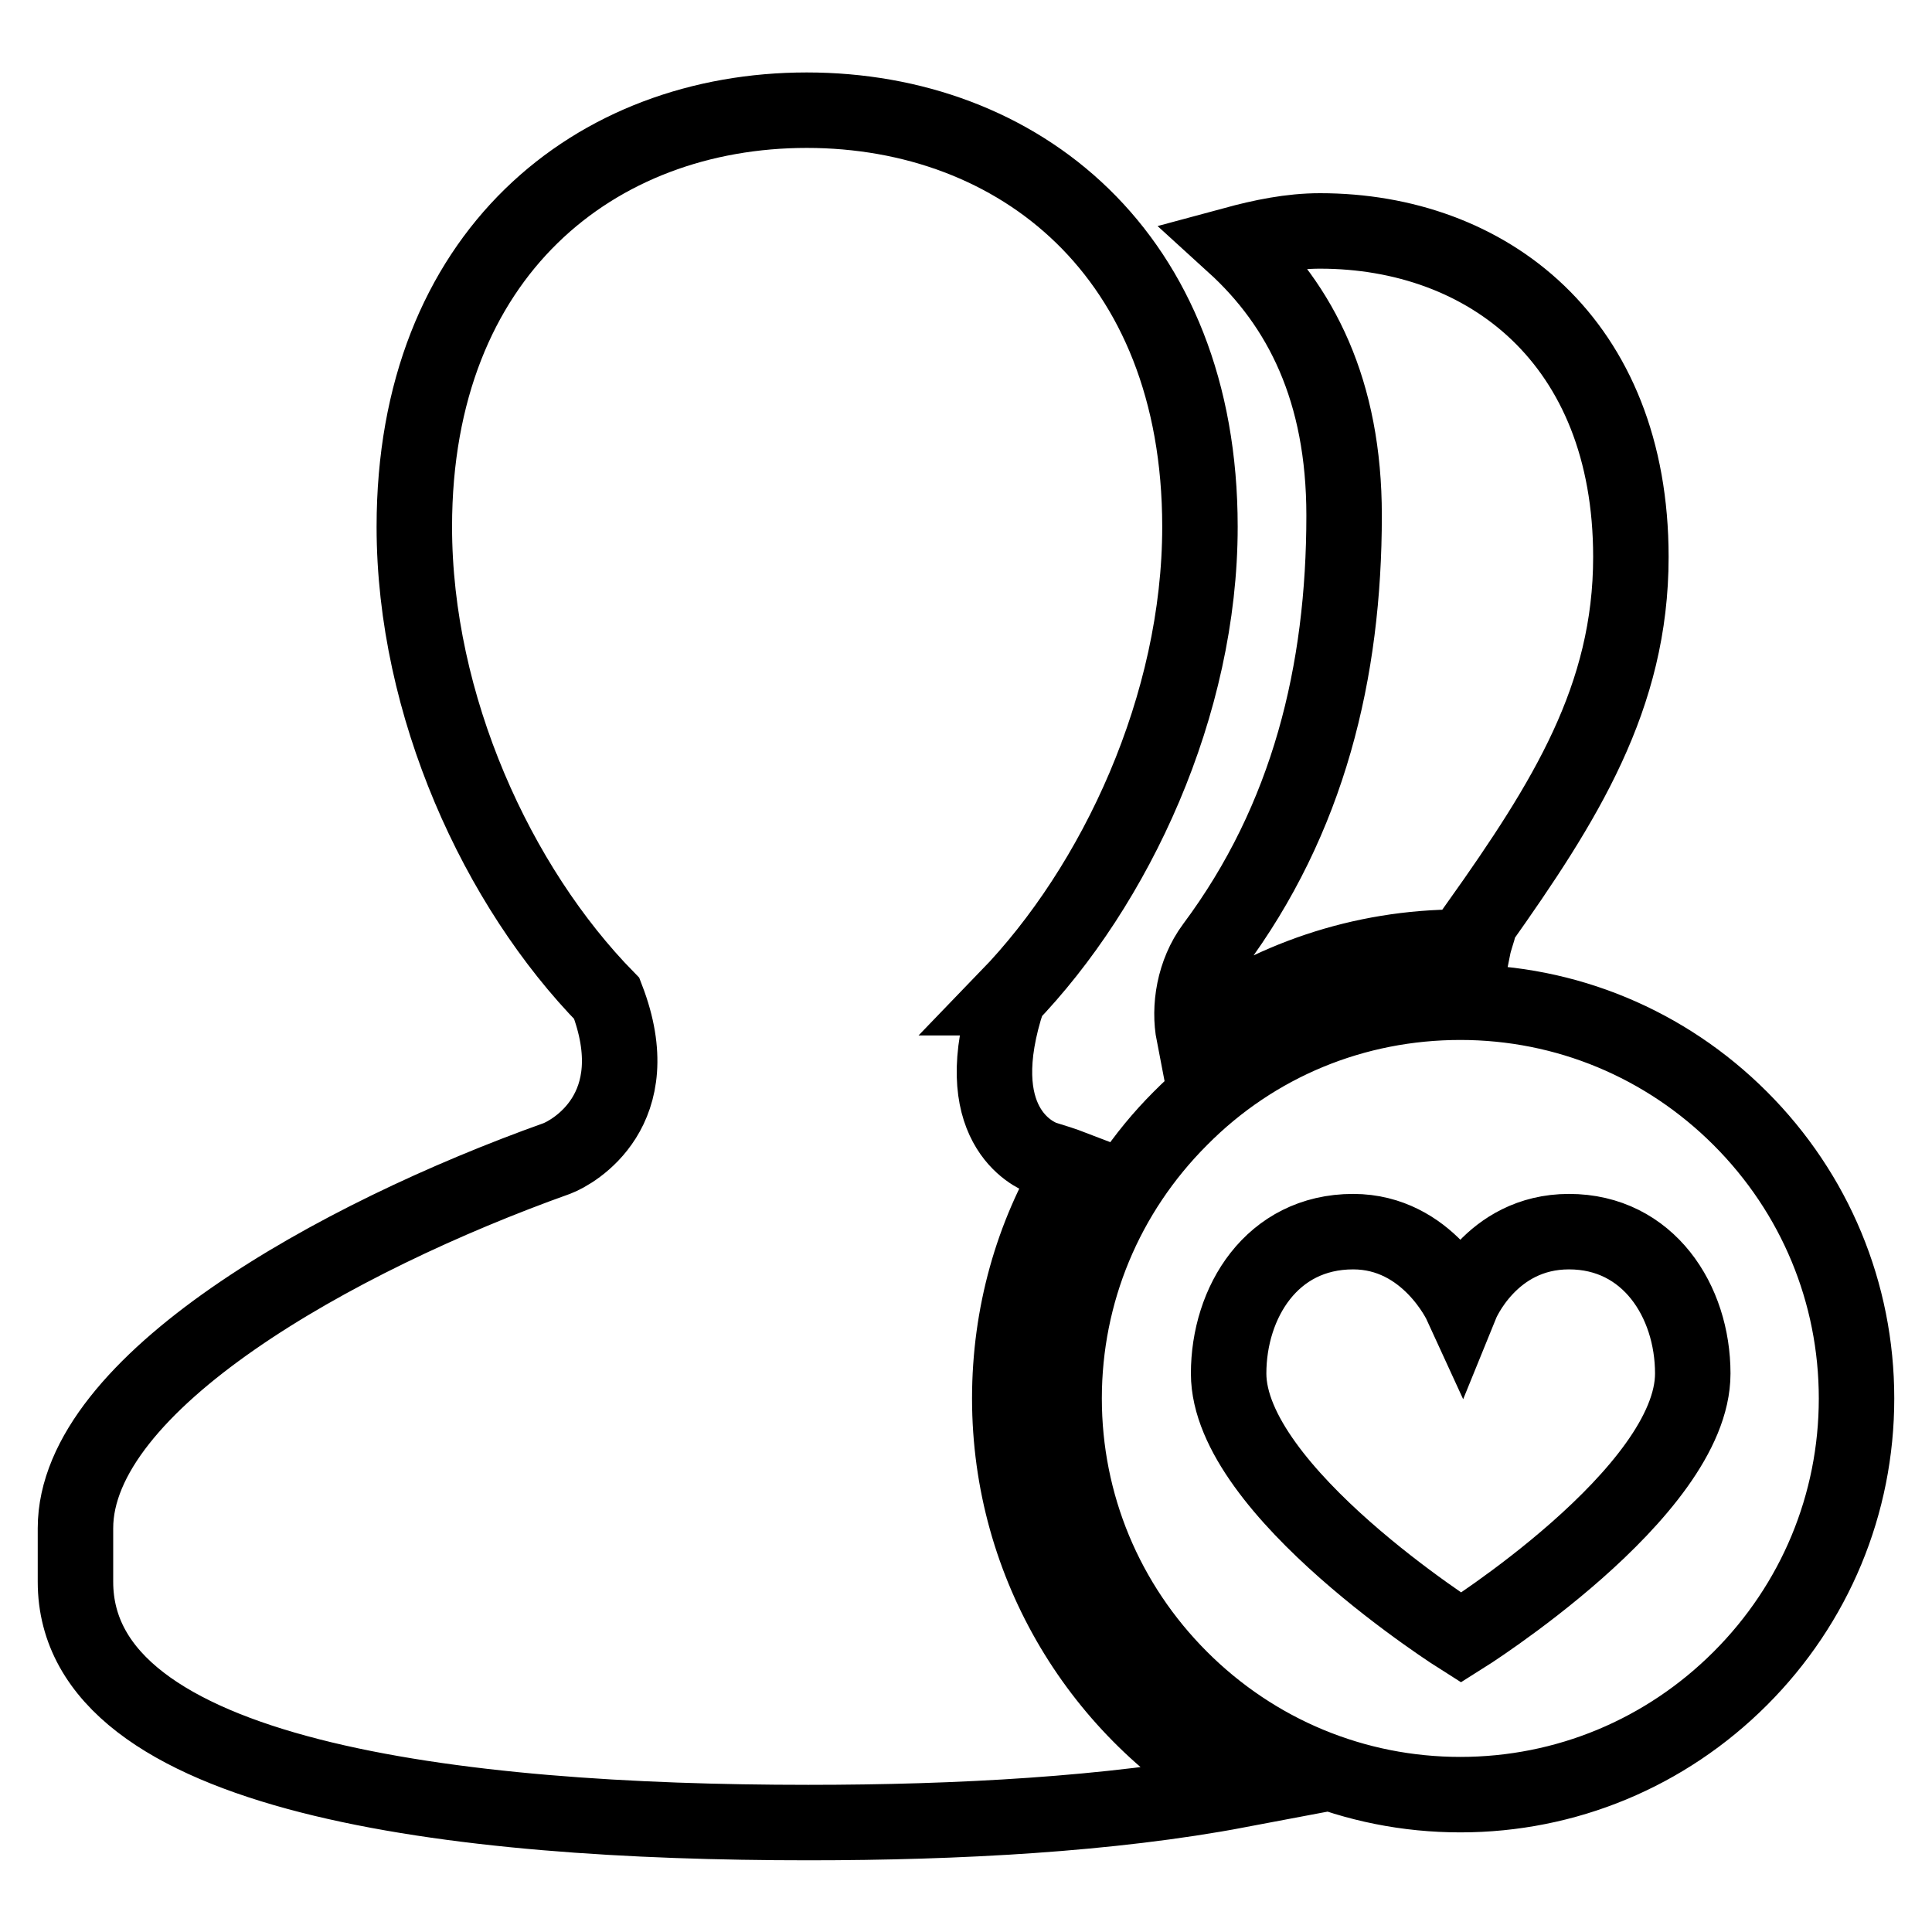 <?xml version="1.0" encoding="utf-8"?>
<!-- Svg Vector Icons : http://www.onlinewebfonts.com/icon -->
<!DOCTYPE svg PUBLIC "-//W3C//DTD SVG 1.1//EN" "http://www.w3.org/Graphics/SVG/1.1/DTD/svg11.dtd">
<svg version="1.1" xmlns="http://www.w3.org/2000/svg" xmlns:xlink="http://www.w3.org/1999/xlink" x="0px" y="0px" viewBox="0 0 256 256" enable-background="new 0 0 256 256" xml:space="preserve">
<g> <path stroke-width="10" fill-opacity="0" stroke="#000000"  d="M133.8,185.3c0-11.1,3-21.6,8.4-30.5c-1.3-0.5-2.6-0.9-3.9-1.3c-1.4-0.5-10.3-4.5-4.7-21.3h-0.1 c14.4-14.9,25.5-38.8,25.5-62.4c0-36.2-24.1-55.2-52.1-55.2c-28,0-52,19-52,55.2c0,23.7,11,47.7,25.5,62.5 c5.7,14.8-4.5,20.4-6.6,21.2C44.4,164,10,183.3,10,202.5v7.1c0,26,50.4,31.9,97.1,31.9c19.8,0,40.1-1.1,57-4.3 C146,227,133.8,207.5,133.8,185.3z M158.2,137.1c9.9-7.3,22.1-11.6,35.3-11.6c0.6,0,1.1,0,1.7,0c0.2-1,0.6-2,0.9-3.2H196 c11.4-16.1,20.1-29.9,20.1-48.5c0-28.6-19-43.2-41.2-43.2c-3.9,0-7.7,0.8-11.4,1.8c8.9,8.1,14.6,19.4,14.6,35.9 c0,20.7-4.7,40.2-17.3,57.1C158.2,128.9,157.5,133.5,158.2,137.1z M230.6,148.2c-9.9-9.9-23.1-15.4-37.1-15.4 c-14,0-27.2,5.4-37.1,15.4c-9.9,9.9-15.4,23.1-15.4,37.1c0,14,5.5,27.2,15.4,37.1c9.9,9.9,23.1,15.4,37.1,15.4 c14,0,27.2-5.5,37.1-15.4c9.9-9.9,15.4-23.1,15.4-37.1C246,171.3,240.5,158.1,230.6,148.2z M193.6,217c0,0-30.8-19.4-30.8-35 c0-9.4,5.7-18.8,16.5-18.8c9.9,0,14.3,9.6,14.3,9.6s3.9-9.6,14.3-9.6c10.5,0,16.4,9.2,16.4,18.8C224.3,197.8,193.6,217,193.6,217z" /></g>
</svg>